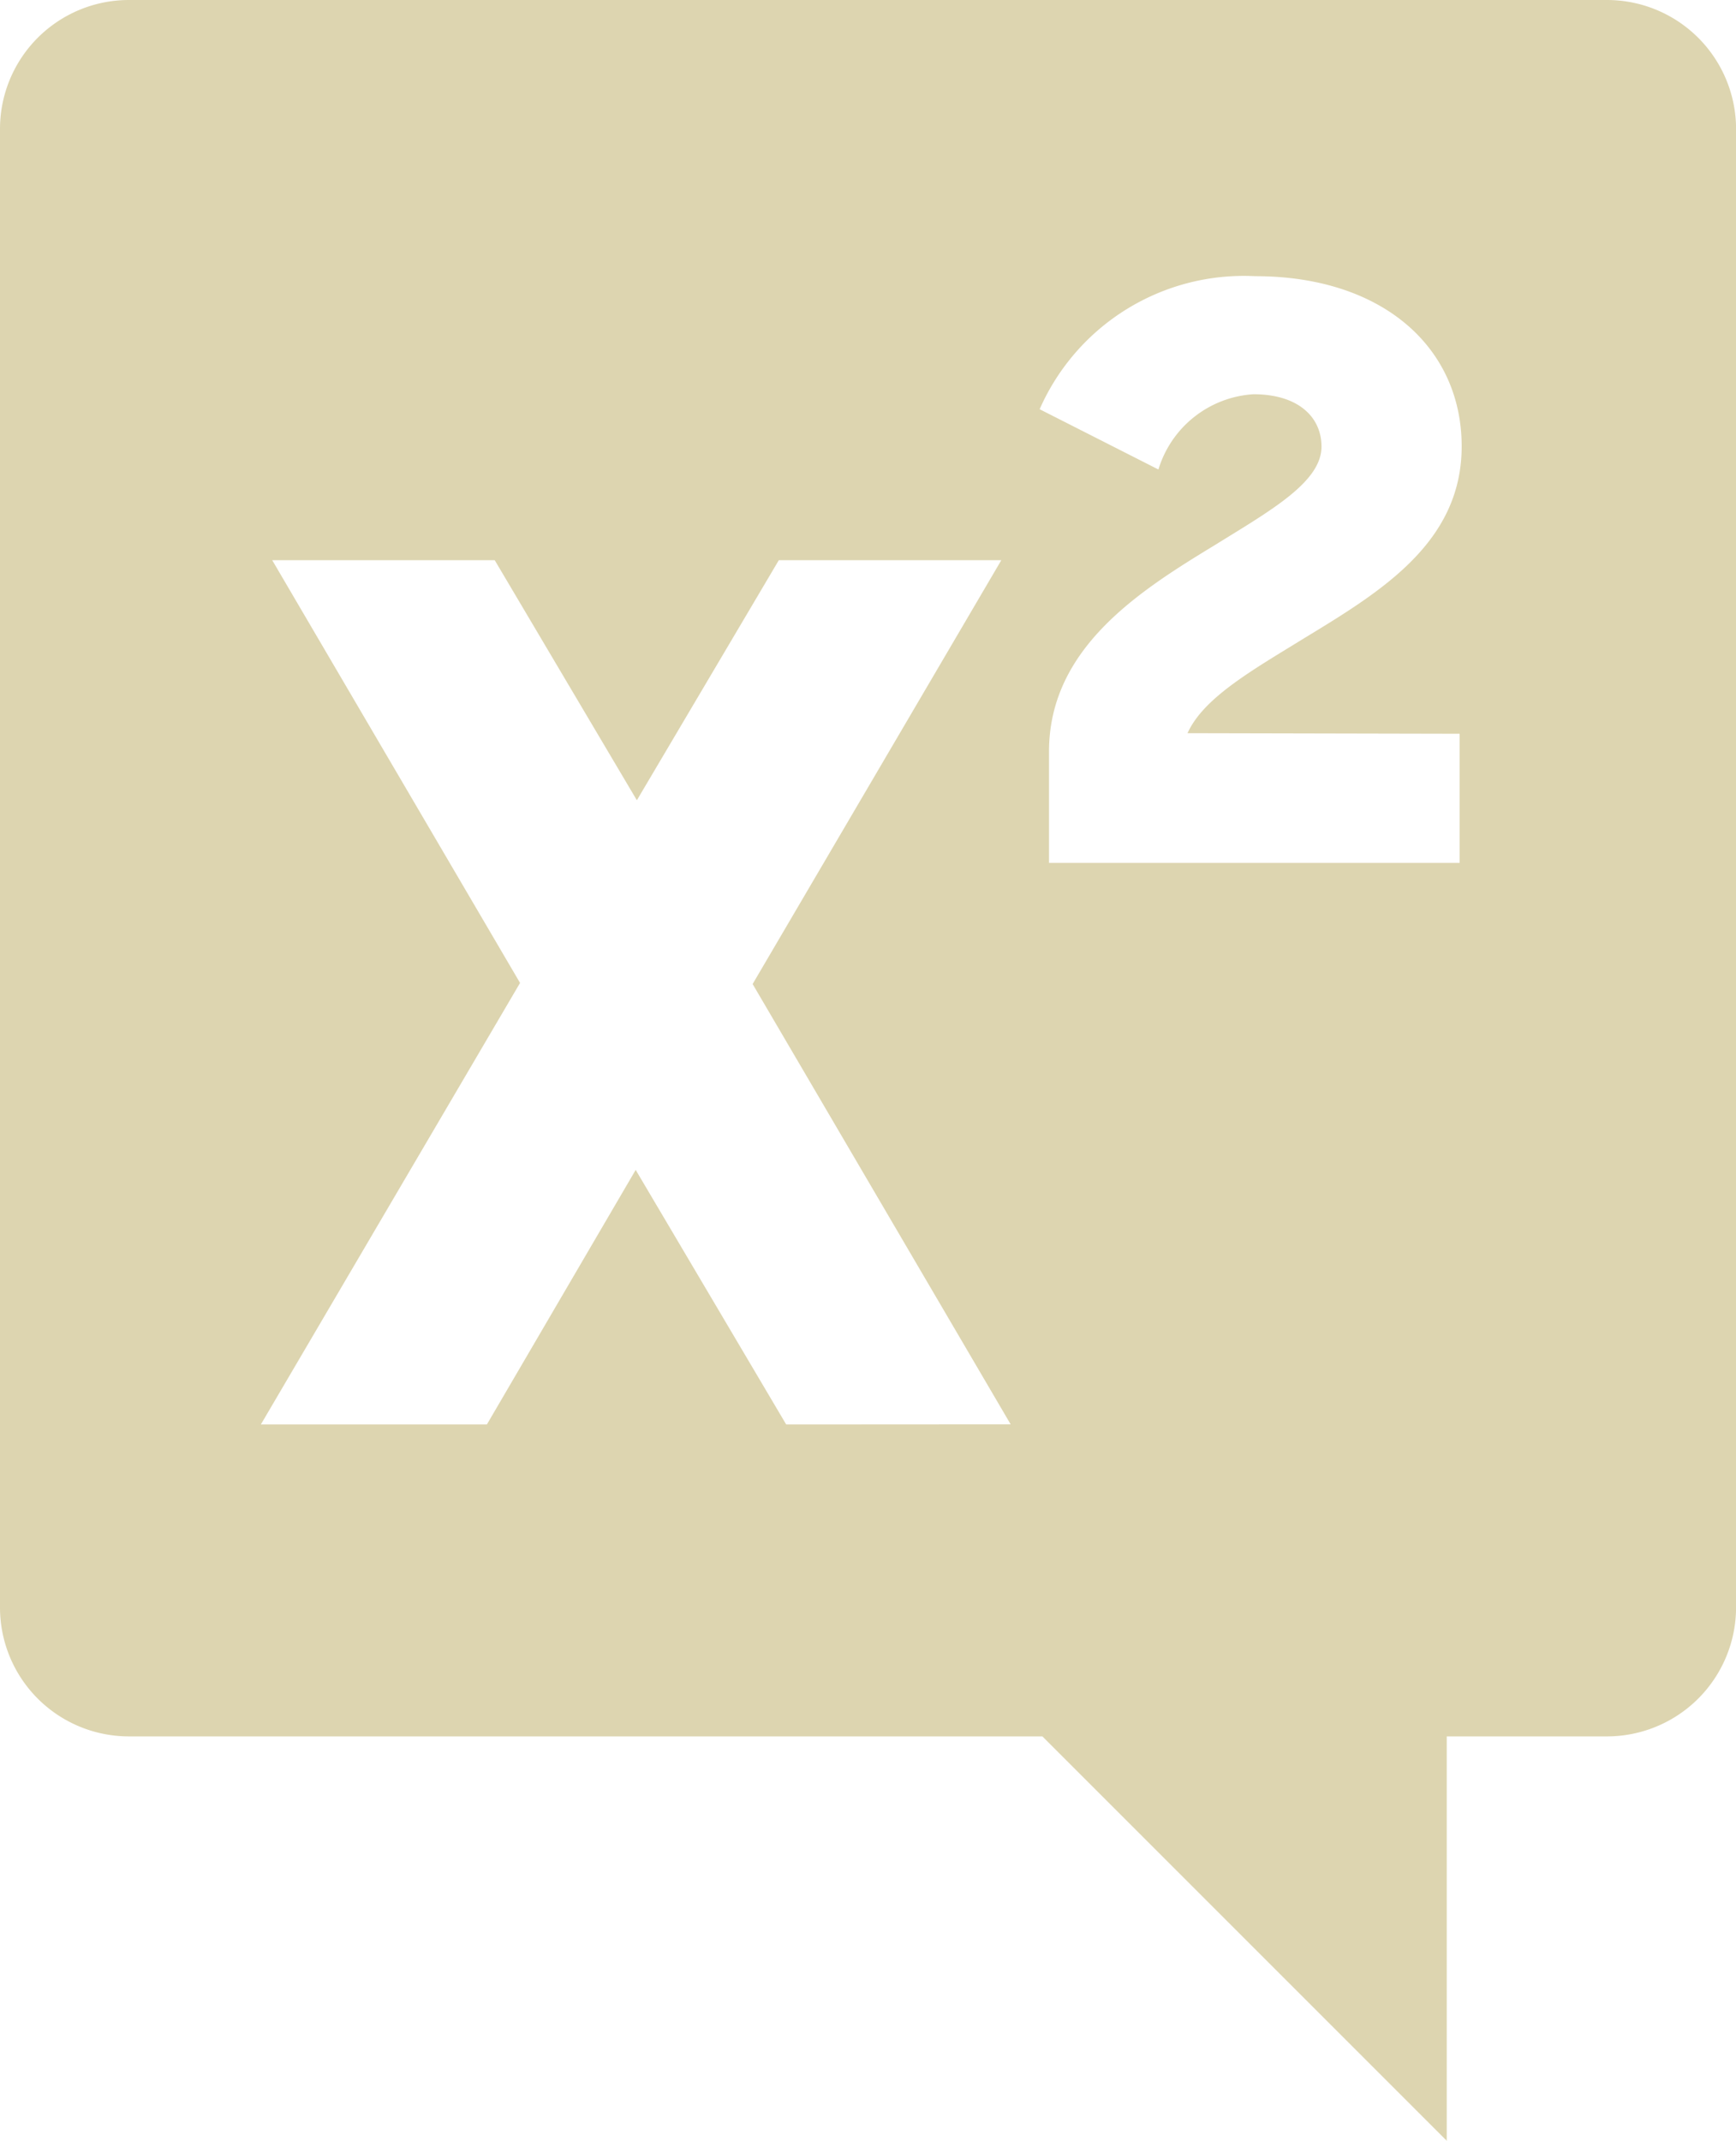 <svg xmlns="http://www.w3.org/2000/svg" width="26.528" height="32.711" viewBox="0 0 26.528 32.711">
  <g id="Сгруппировать_1218" data-name="Сгруппировать 1218" transform="translate(-354.44 247.36)">
    <path id="Контур_1738" data-name="Контур 1738" d="M379-247.36H356.406a1.97,1.97,0,0,0-1.966,1.966v22.6a1.97,1.97,0,0,0,1.966,1.966h13.963l6.179,6.179v-6.179H379a1.973,1.973,0,0,0,1.969-1.966v-22.6A1.973,1.973,0,0,0,379-247.36Zm-12.546,21.766-2.3-3.89-2.274,3.89h-3.454l3.961-6.747L358.6-238.8h3.4l2.172,3.668,2.169-3.668h3.4l-3.8,6.476,3.943,6.728Zm10.291-10.554v1.973H370.47v-1.7c0-1.575,1.368-2.447,2.518-3.146.861-.534,1.646-.97,1.646-1.515,0-.447-.35-.8-1.041-.8a1.623,1.623,0,0,0-1.451,1.15l-1.815-.921a3.409,3.409,0,0,1,3.292-2.033c1.962,0,3.157,1.1,3.157,2.6,0,1.466-1.225,2.214-2.4,2.928-.786.485-1.545.91-1.789,1.455Z" transform="translate(0 0)" fill="#ddd5b0" fill-rule="evenodd"/>
  </g>
</svg>
